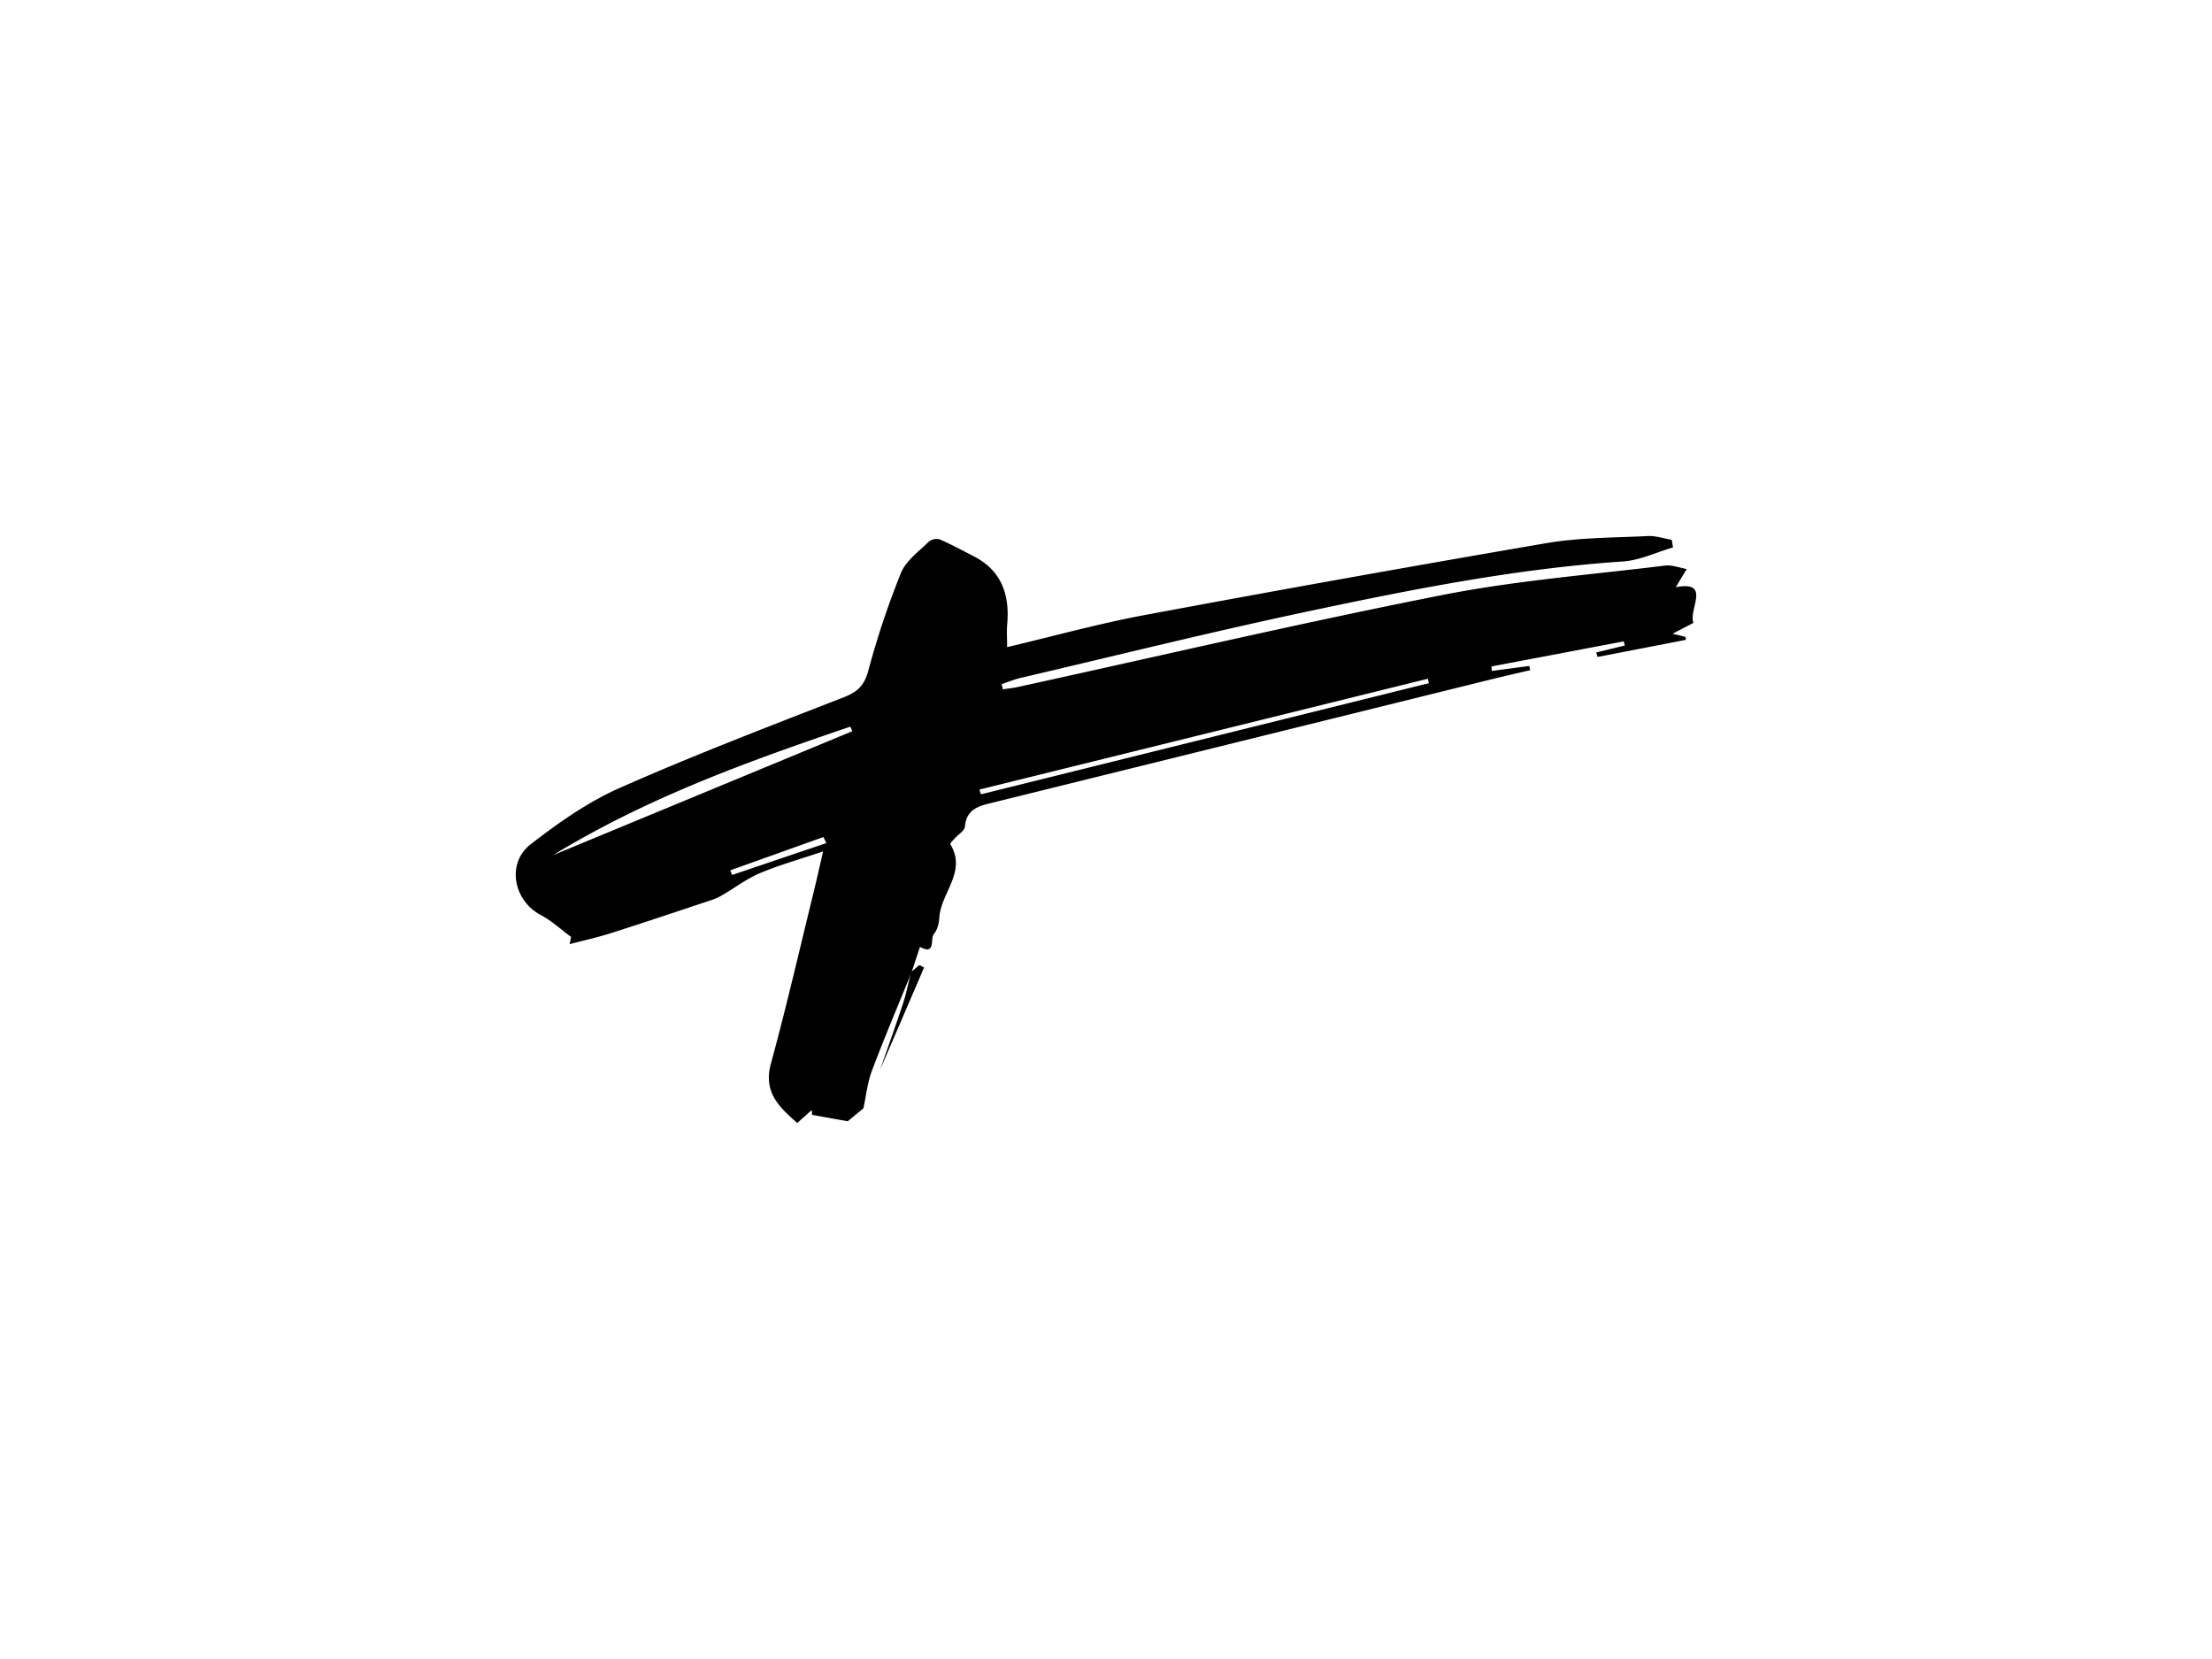 <?xml version="1.0" encoding="UTF-8"?> <svg xmlns="http://www.w3.org/2000/svg" xmlns:xlink="http://www.w3.org/1999/xlink" id="Layer_0_Image" data-name="Layer 0 Image" viewBox="0 0 800 600" x="0px" y="0px" width="800px" height="600px" version="1.1"><title>1</title><path d="M312.263,400.854l-5.686,4.668-12.843-2.314q-.081-.881-.16-1.761l-5.237,4.7c-6.457-5.729-12.374-11.039-9.526-21.471,5.578-20.432,10.316-41.094,15.375-61.667,1.109-4.513,2.109-9.054,3.506-15.076-8.432,2.84-15.782,4.889-22.764,7.817-4.778,2-9.029,5.256-13.546,7.9a20.316,20.316,0,0,1-3.774,1.766c-12.208,4.065-24.4,8.165-36.665,12.071-4.9,1.561-9.948,2.661-14.929,3.971l.537-2.6c-3.671-2.694-7.084-5.879-11.067-7.986-9.756-5.164-12.4-18.695-3.573-25.518,10-7.728,20.619-15.256,32.092-20.334,26.685-11.812,53.982-22.261,81.189-32.858,4.931-1.92,7.374-4.227,8.81-9.5a308.462,308.462,0,0,1,11.85-35.476c1.789-4.386,6.415-7.677,9.985-11.228a4.49,4.49,0,0,1,3.953-.9c4.185,1.784,8.195,3.985,12.256,6.059,10.143,5.178,13.163,13.874,12.226,24.6-.217,2.487-.032,5.01-.032,8.321,17.116-4.037,33.2-8.508,49.558-11.561q72.648-13.565,145.494-26.044c12.031-2.047,24.44-1.953,36.689-2.559,2.848-.141,5.753.878,8.632,1.364l.462,2.748c-6.024,1.753-11.971,4.663-18.086,5.073-38.681,2.595-76.57,10.137-114.339,18.15-34.593,7.339-68.932,15.872-103.372,23.927-2.384.557-4.674,1.512-7.008,2.282l.417,1.883c1.806-.275,3.634-.45,5.415-.839,51.143-11.175,102.134-23.119,153.481-33.255,26.54-5.239,53.705-7.338,80.612-10.659,2.52-.311,5.214.794,7.827,1.242l-3.965,6.589c13-2.5,4.53,8.066,6.391,12.9l-7.549,3.917,4.68,1.125q.08.543.158,1.086l-31.954,6.184q-.243-.815-.485-1.629l10.348-2.5-.413-1.5-47.828,9.069.134,1.616,13.52-1.789.366,1.512c-4.952,1.169-9.914,2.292-14.852,3.513q-90.7,22.433-181.4,44.859c-4.519,1.114-7.737,2.906-8.2,8.221-.131,1.522-2.445,2.84-3.719,4.285-.593.672-1.717,1.805-1.545,2.087,6.038,9.937-3.419,17.532-3.979,26.449-.129,2.058-.678,4.517-1.964,5.964-1.481,1.667.853,7.895-5.048,4.707q-1.531,4.619-3.064,9.238c-4.8,11.819-9.794,23.565-14.3,35.5C313.722,391.511,313.26,396.283,312.263,400.854Zm-3.956-136.418-.811-1.62c-36.669,12.455-73.082,25.505-107.5,46.474Zm45.883,21.131q.312.849.623,1.7l161.968-40.188q-.2-.8-.392-1.6Zm-55.321,19.344-1.065-2.187L264.13,314.763q.318.84.637,1.681Z"></path><path d="M318.273,386.951c2.8-8.042,5.7-16.052,8.363-24.142,1.2-3.662,1.92-7.484,2.858-11.233l2.991-2.555,1.726.88Z"></path></svg> 